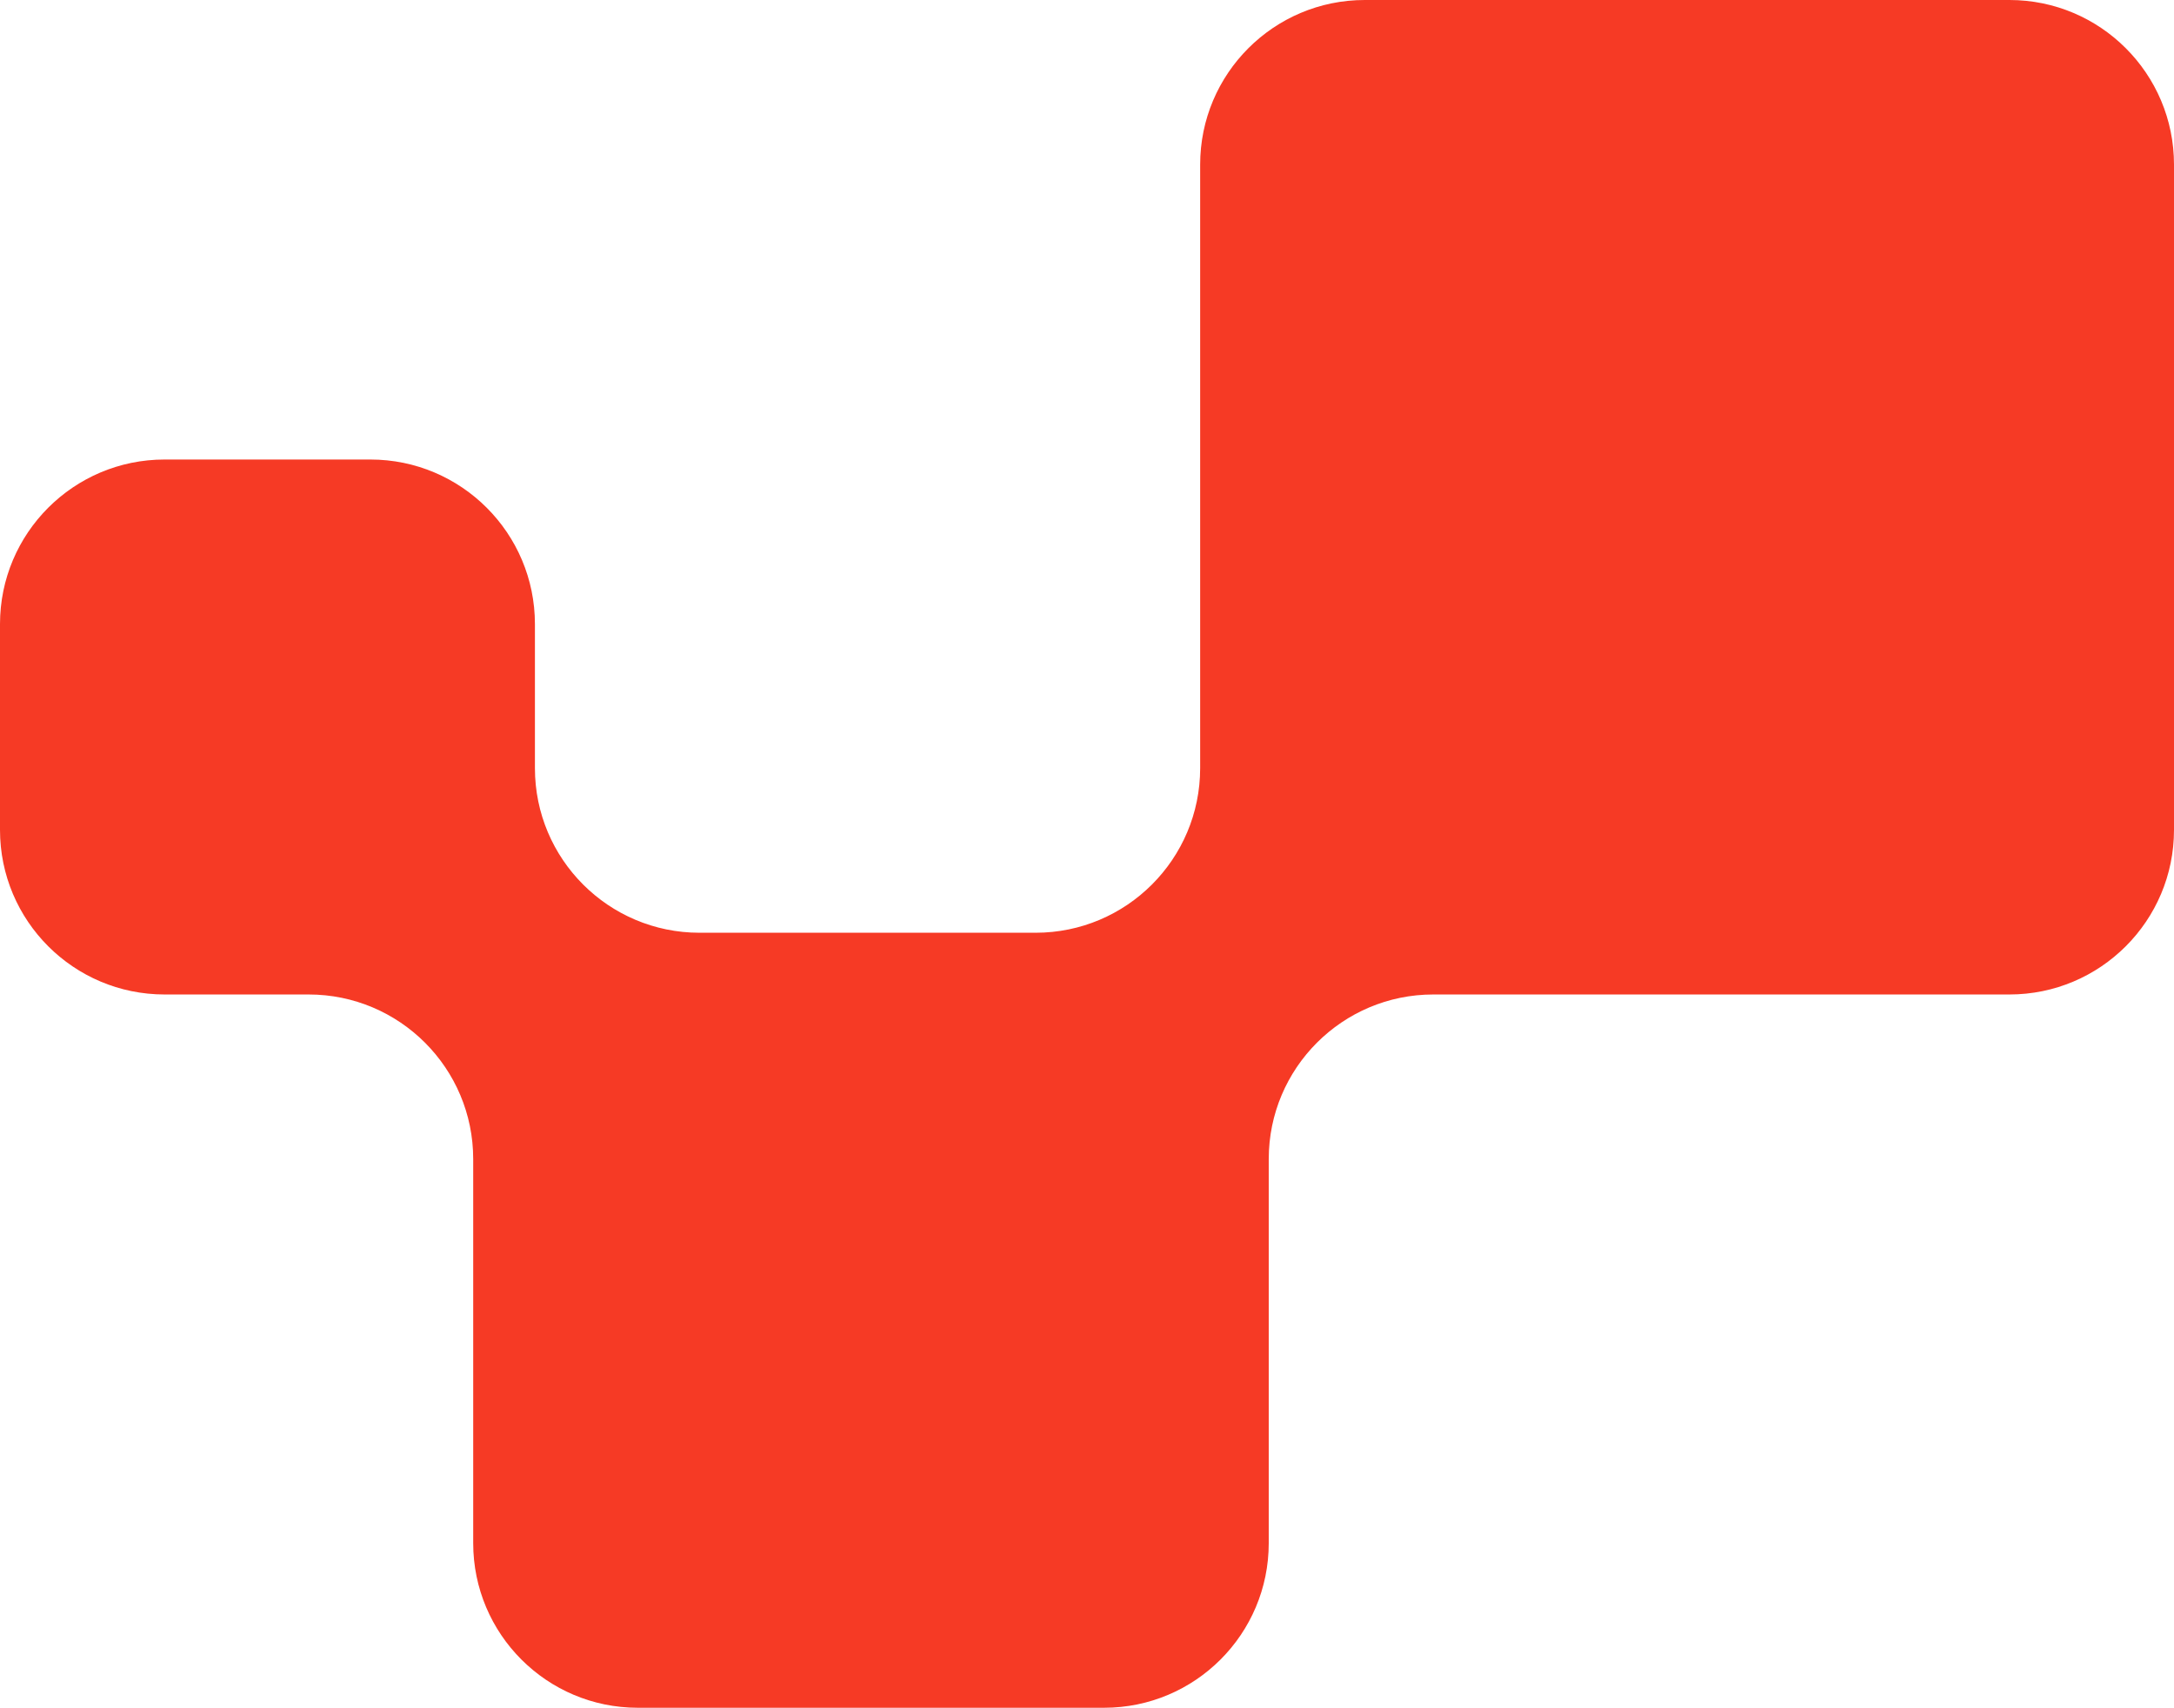 <?xml version="1.0" encoding="UTF-8"?> <svg xmlns="http://www.w3.org/2000/svg" width="317" height="249" viewBox="0 0 317 249" fill="none"><path fill-rule="evenodd" clip-rule="evenodd" d="M24 67C10.745 67 2.04219e-06 77.745 1.88413e-06 91L1.52638e-06 121C1.36832e-06 134.255 10.745 145 24 145L45 145C58.255 145 69 155.745 69 169L69 225C69 238.255 79.745 249 93 249L161 249C174.255 249 185 238.255 185 225L185 169C185 155.745 195.745 145 209 145L293 145C306.255 145 317 134.255 317 121L317 24C317 10.745 306.255 3.65204e-06 293 3.49398e-06L199 2.37305e-06C185.745 2.21499e-06 175 10.745 175 24L175 112C175 125.255 164.255 136 151 136L102 136C88.745 136 78 125.255 78 112L78 91C78 77.745 67.255 67 54 67L24 67Z" fill="#F63A25"></path></svg> 